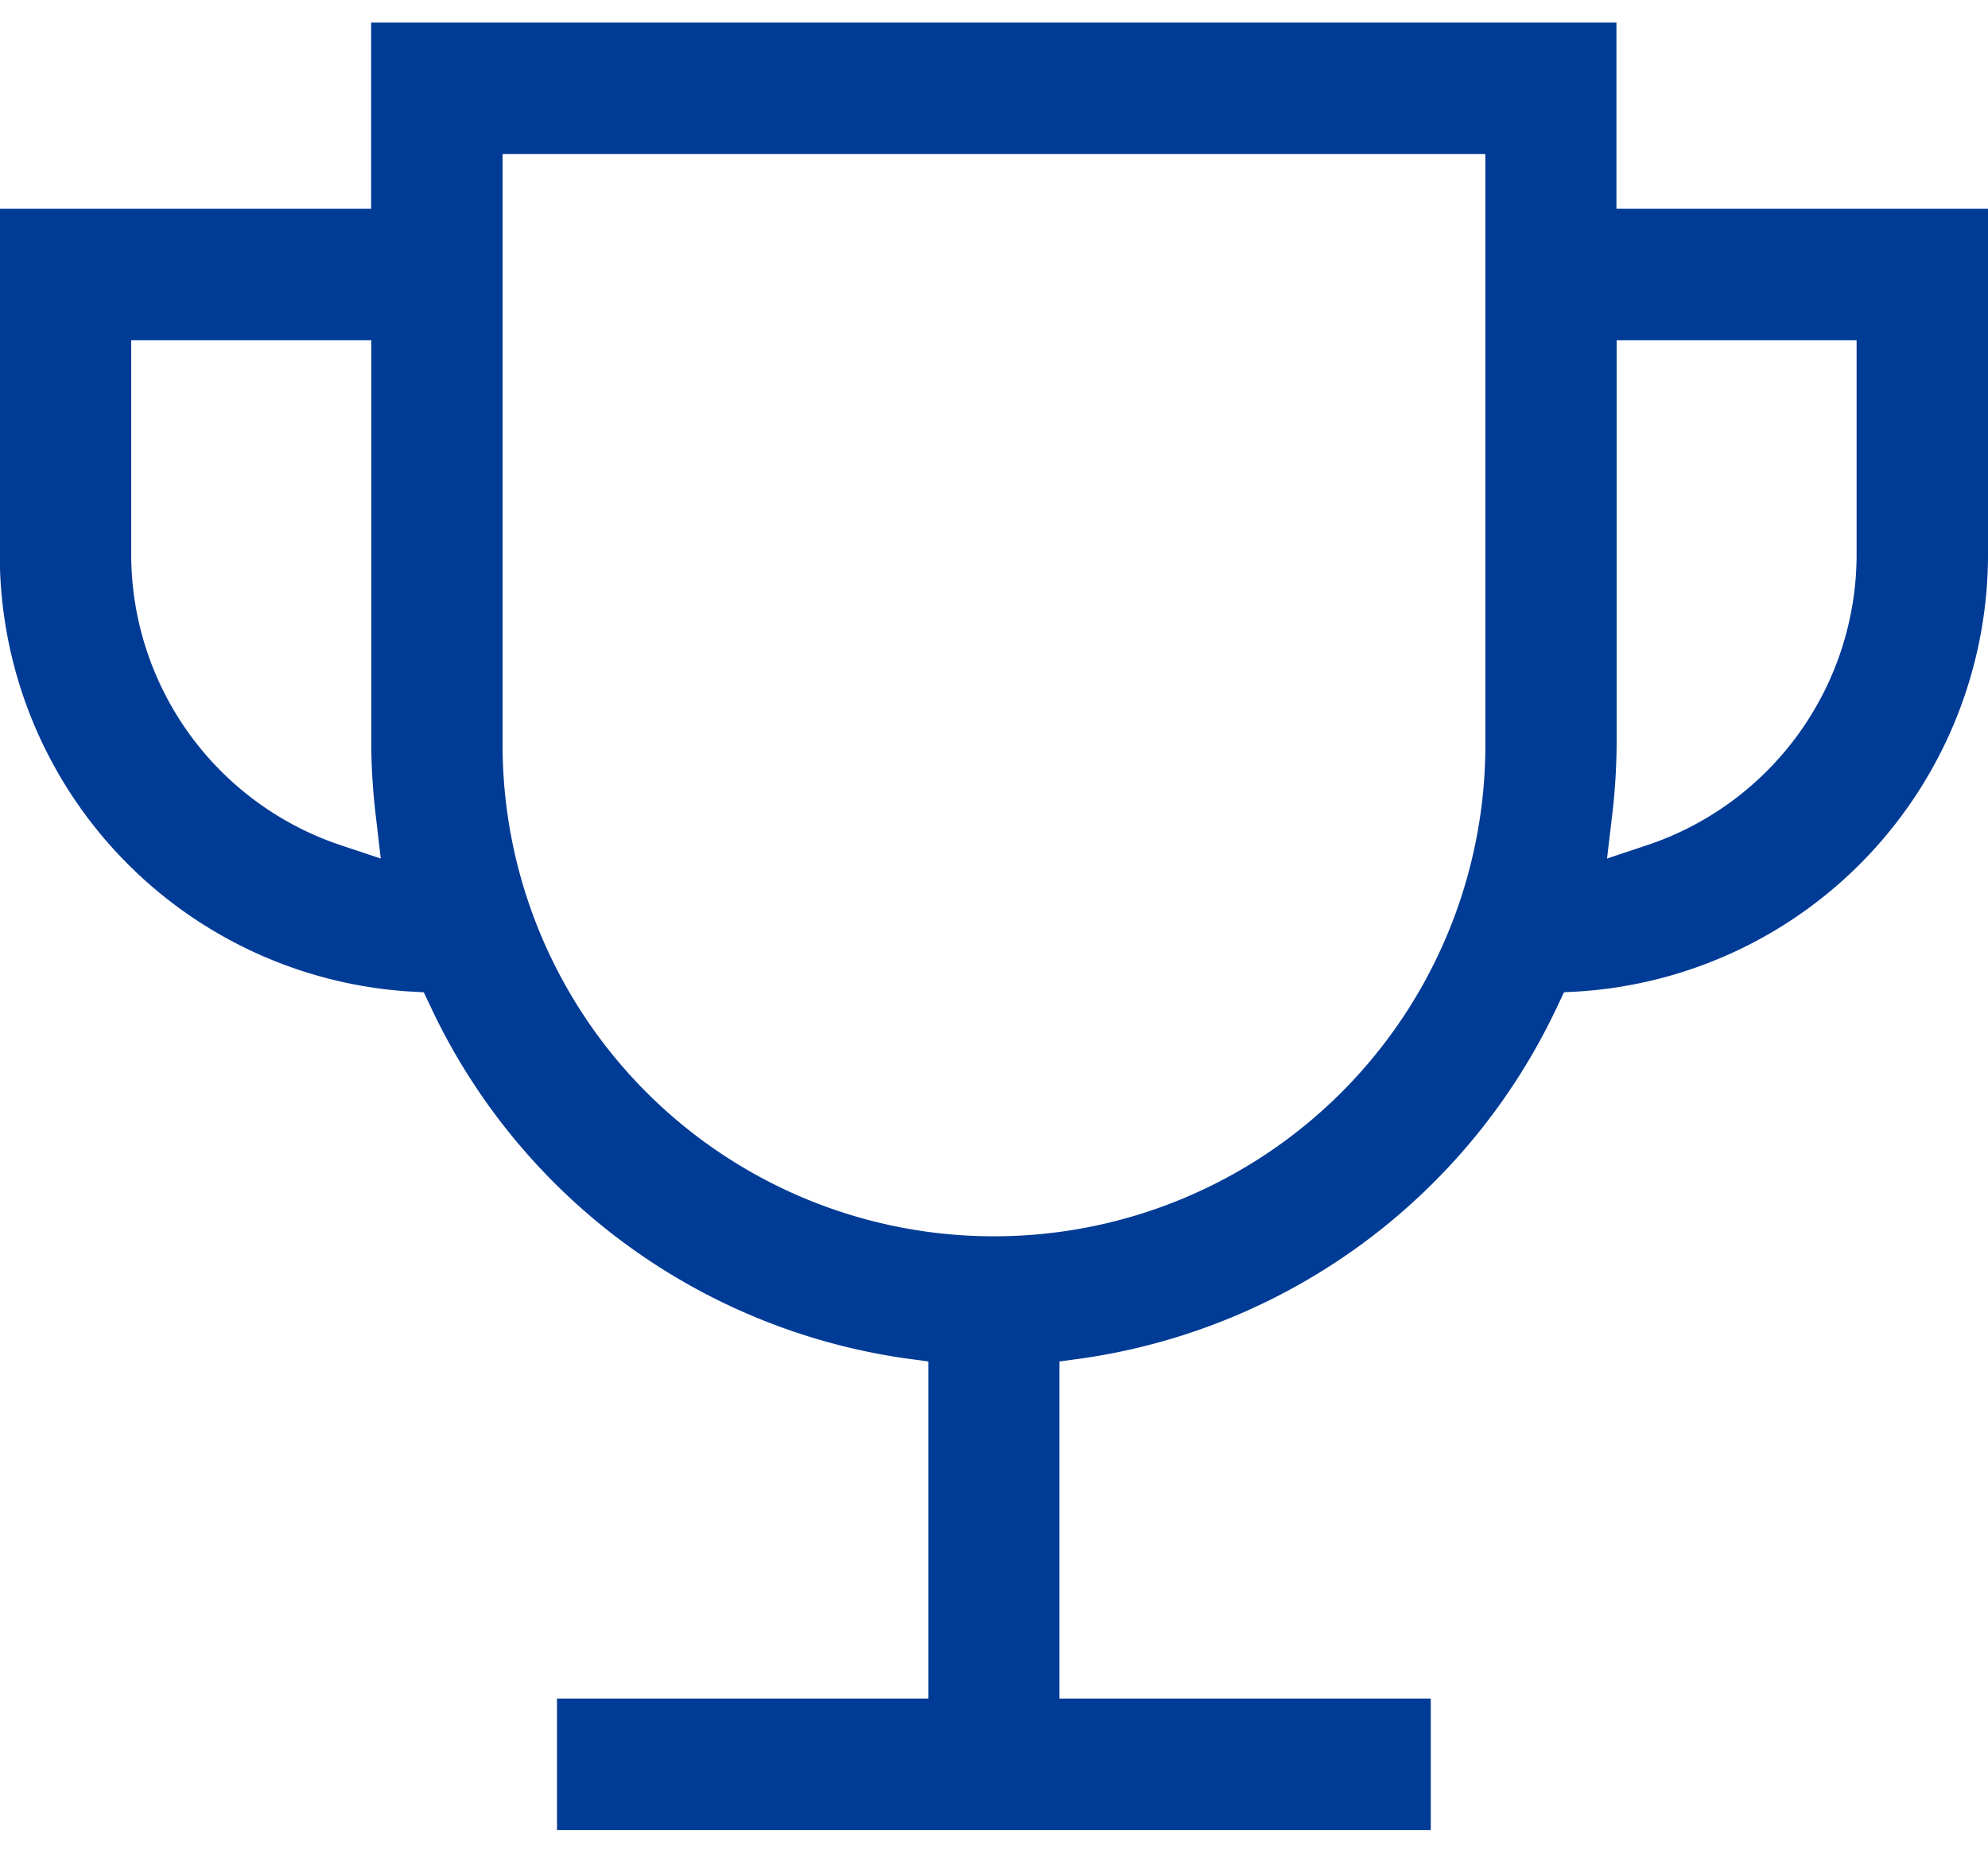 <svg xmlns="http://www.w3.org/2000/svg" width="44" height="41" viewBox="0 0 44 41">
  <defs>
    <style>
      .cls-1 {
        fill: #003b95;
        fill-rule: evenodd;
      }
    </style>
  </defs>
  <path id="形状_670" data-name="形状 670" class="cls-1" d="M580.39,2890.39a9.673,9.673,0,0,1-6.422,3.05l-0.353.02-0.151.32a13.789,13.789,0,0,1-10.5,7.78l-0.515.07v7.46h8.218V2912H551.328v-2.91h8.219v-7.46l-0.516-.07a13.765,13.765,0,0,1-10.5-7.78l-0.152-.32-0.353-.02a9.685,9.685,0,0,1-9.031-9.68v-7.64h8.219V2872h27.562v4.12H583v7.64A9.7,9.7,0,0,1,580.39,2890.39Zm-33.073-.84a13.838,13.838,0,0,1-.1-1.67v-8.85h-5.313v4.73a6.788,6.788,0,0,0,4.623,6.44l0.9,0.3Zm24.558-14.64H550.124v12.97a10.876,10.876,0,1,0,21.751,0v-12.97Zm8.219,4.12h-5.313v8.85a14.26,14.26,0,0,1-.1,1.67l-0.113.95,0.9-.3a6.788,6.788,0,0,0,4.624-6.44v-4.73Z" transform="translate(-539 -2871.5)"/>
</svg>
